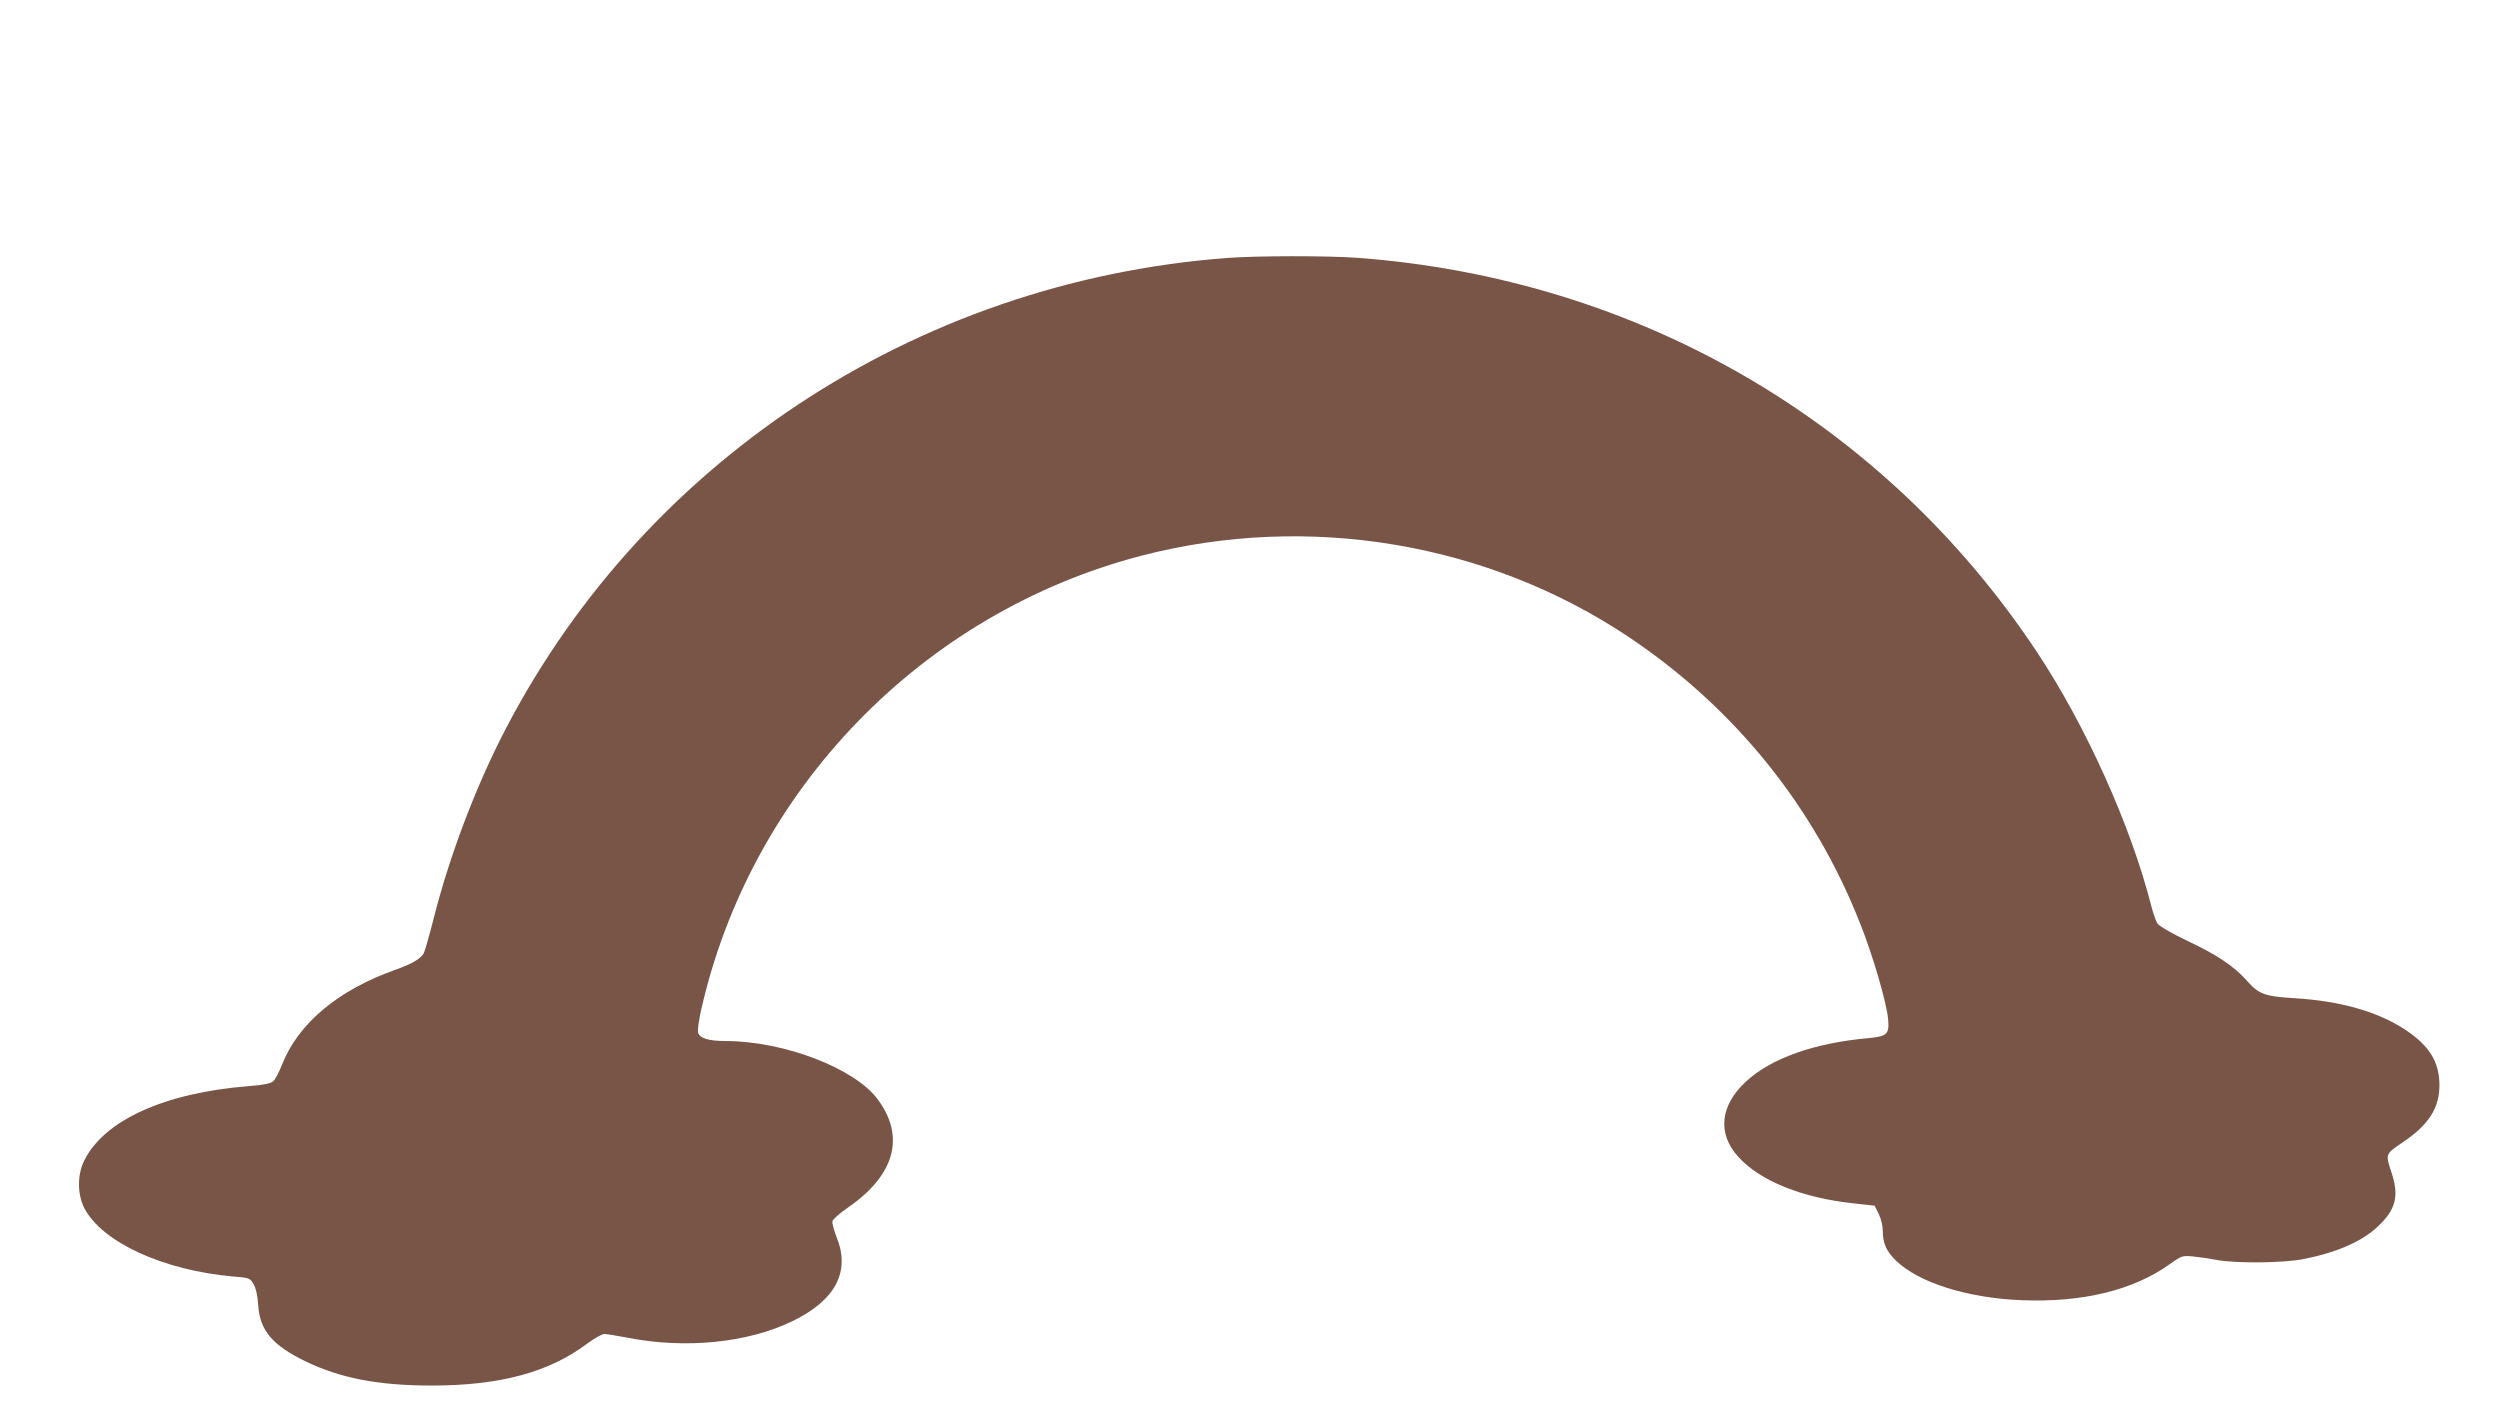 <?xml version="1.0" standalone="no"?>
<!DOCTYPE svg PUBLIC "-//W3C//DTD SVG 20010904//EN"
 "http://www.w3.org/TR/2001/REC-SVG-20010904/DTD/svg10.dtd">
<svg version="1.0" xmlns="http://www.w3.org/2000/svg"
 width="1280pt" height="728pt" viewBox="0 0 1280 728"
 preserveAspectRatio="xMidYMid meet">
<g transform="translate(0,728) scale(0.1,-0.1)"
fill="#795548" stroke="none">
<path d="M6280 5959 c-1602 -122 -3013 -1059 -3721 -2470 -138 -277 -262 -608
-339 -913 -22 -87 -45 -166 -50 -176 -16 -29 -59 -54 -145 -85 -294 -104 -498
-275 -581 -486 -15 -38 -35 -76 -45 -85 -14 -12 -49 -19 -126 -25 -431 -34
-743 -176 -843 -384 -35 -72 -34 -171 2 -241 91 -175 406 -319 765 -350 79 -6
83 -8 101 -38 12 -21 21 -59 24 -108 8 -130 73 -206 242 -288 181 -87 374
-124 646 -124 348 0 599 67 794 213 38 28 78 51 90 51 11 0 67 -9 124 -20 294
-57 611 -25 838 85 221 107 299 253 228 429 -14 36 -24 73 -22 83 2 10 37 41
79 70 240 165 295 362 154 553 -117 160 -481 300 -781 300 -86 0 -132 14 -140
44 -3 12 4 62 15 111 253 1129 1132 2038 2256 2330 852 221 1769 68 2495 -417
539 -361 947 -865 1183 -1464 66 -165 135 -403 144 -490 7 -79 -4 -90 -99 -99
-279 -25 -500 -103 -629 -223 -133 -123 -147 -267 -38 -386 112 -123 326 -209
588 -237 l109 -12 21 -42 c12 -25 21 -61 21 -89 0 -61 18 -102 66 -149 116
-114 367 -193 644 -204 310 -13 572 51 757 183 63 45 67 46 121 41 32 -3 86
-11 122 -18 96 -18 338 -16 441 4 170 33 301 90 381 165 95 88 113 158 72 280
-31 95 -32 92 59 154 133 90 187 175 187 293 -1 119 -52 202 -177 284 -138 91
-330 146 -563 160 -158 10 -184 20 -248 92 -64 72 -152 131 -305 203 -82 39
-141 74 -151 88 -8 13 -22 52 -31 88 -105 413 -336 926 -588 1305 -783 1178
-2042 1908 -3477 2015 -154 11 -514 11 -670 -1z"/>
</g>
</svg>
